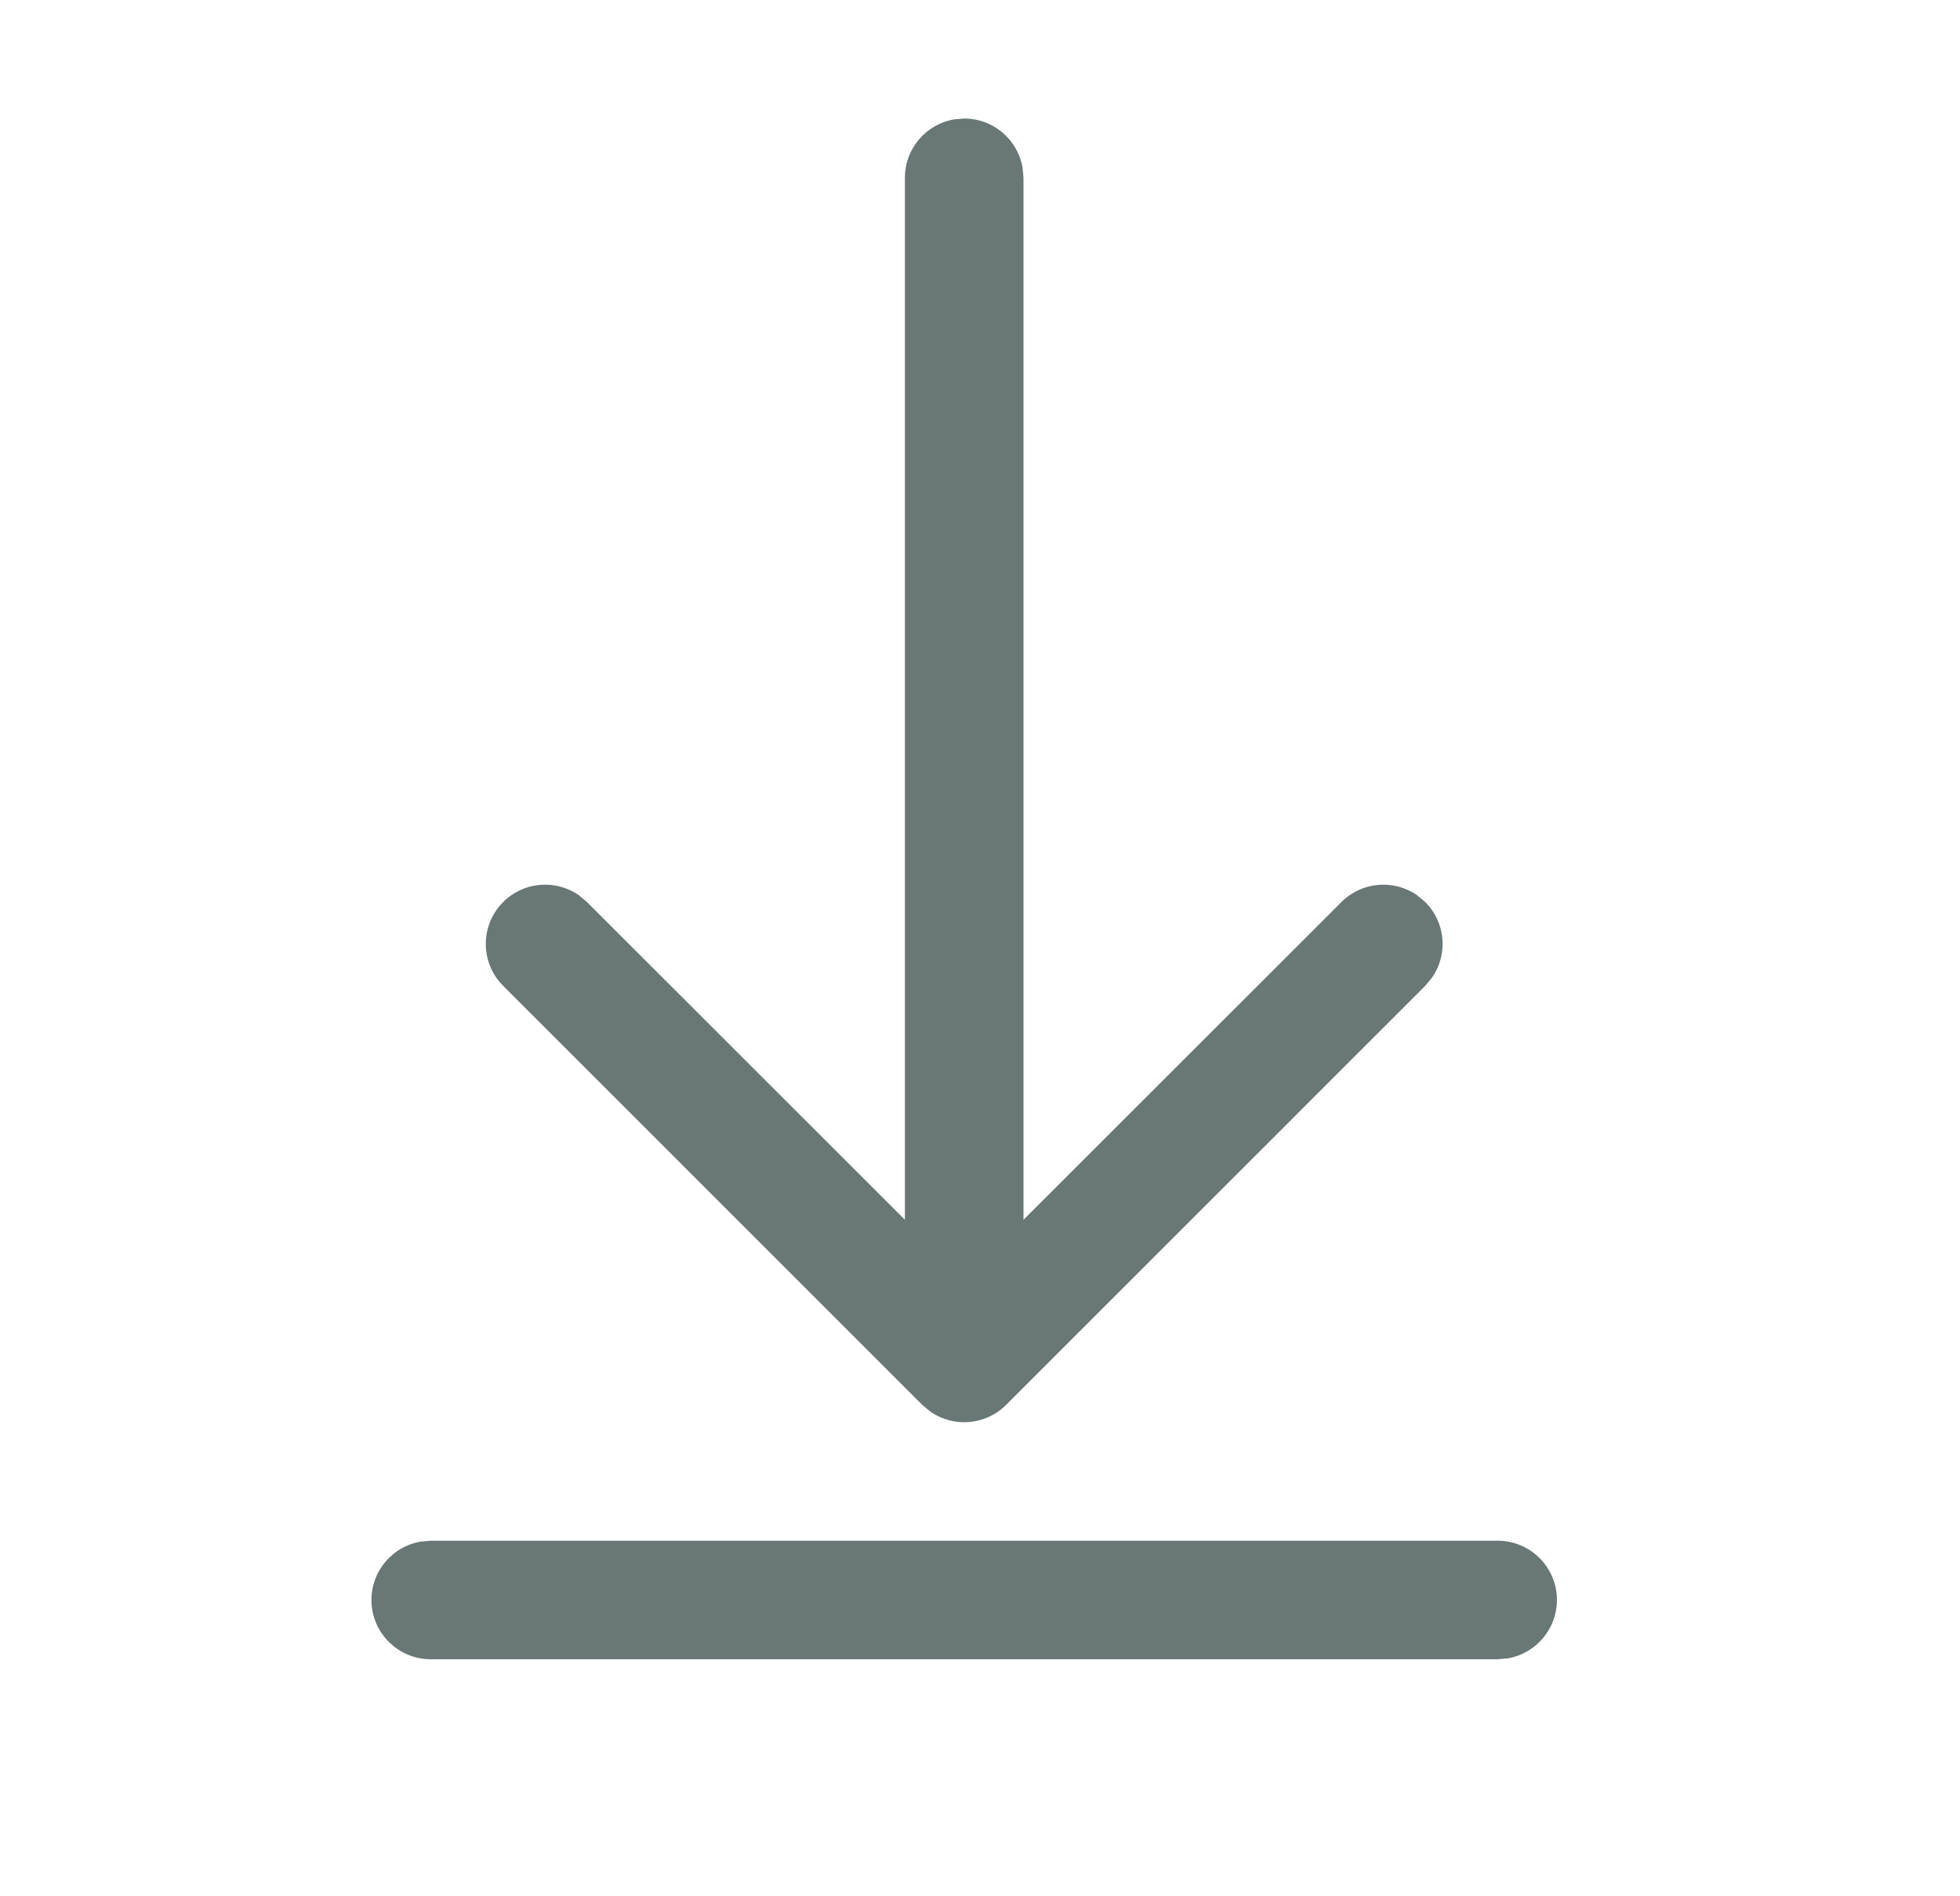 <svg width="31" height="30" viewBox="0 0 31 30" fill="none" xmlns="http://www.w3.org/2000/svg">
<path d="M6.812 24.375H23.688C24.205 24.375 24.625 24.795 24.625 25.312C24.625 25.773 24.293 26.155 23.856 26.235L23.688 26.25H6.812C6.295 26.25 5.875 25.83 5.875 25.312C5.875 24.852 6.207 24.47 6.644 24.39L6.812 24.375H23.688H6.812ZM15.082 1.89L15.25 1.875C15.71 1.875 16.093 2.207 16.172 2.644L16.188 2.812V19.297L21.216 14.271C21.542 13.945 22.047 13.909 22.412 14.162L22.542 14.271C22.868 14.596 22.904 15.101 22.65 15.466L22.542 15.596L15.913 22.226C15.588 22.551 15.082 22.587 14.717 22.334L14.587 22.226L7.958 15.596C7.592 15.23 7.592 14.637 7.958 14.271C8.283 13.945 8.789 13.909 9.154 14.162L9.284 14.271L14.312 19.297V2.812C14.312 2.352 14.644 1.969 15.082 1.89L15.25 1.875L15.082 1.89Z" fill="#445554" fill-opacity="0.8"/>
</svg>
